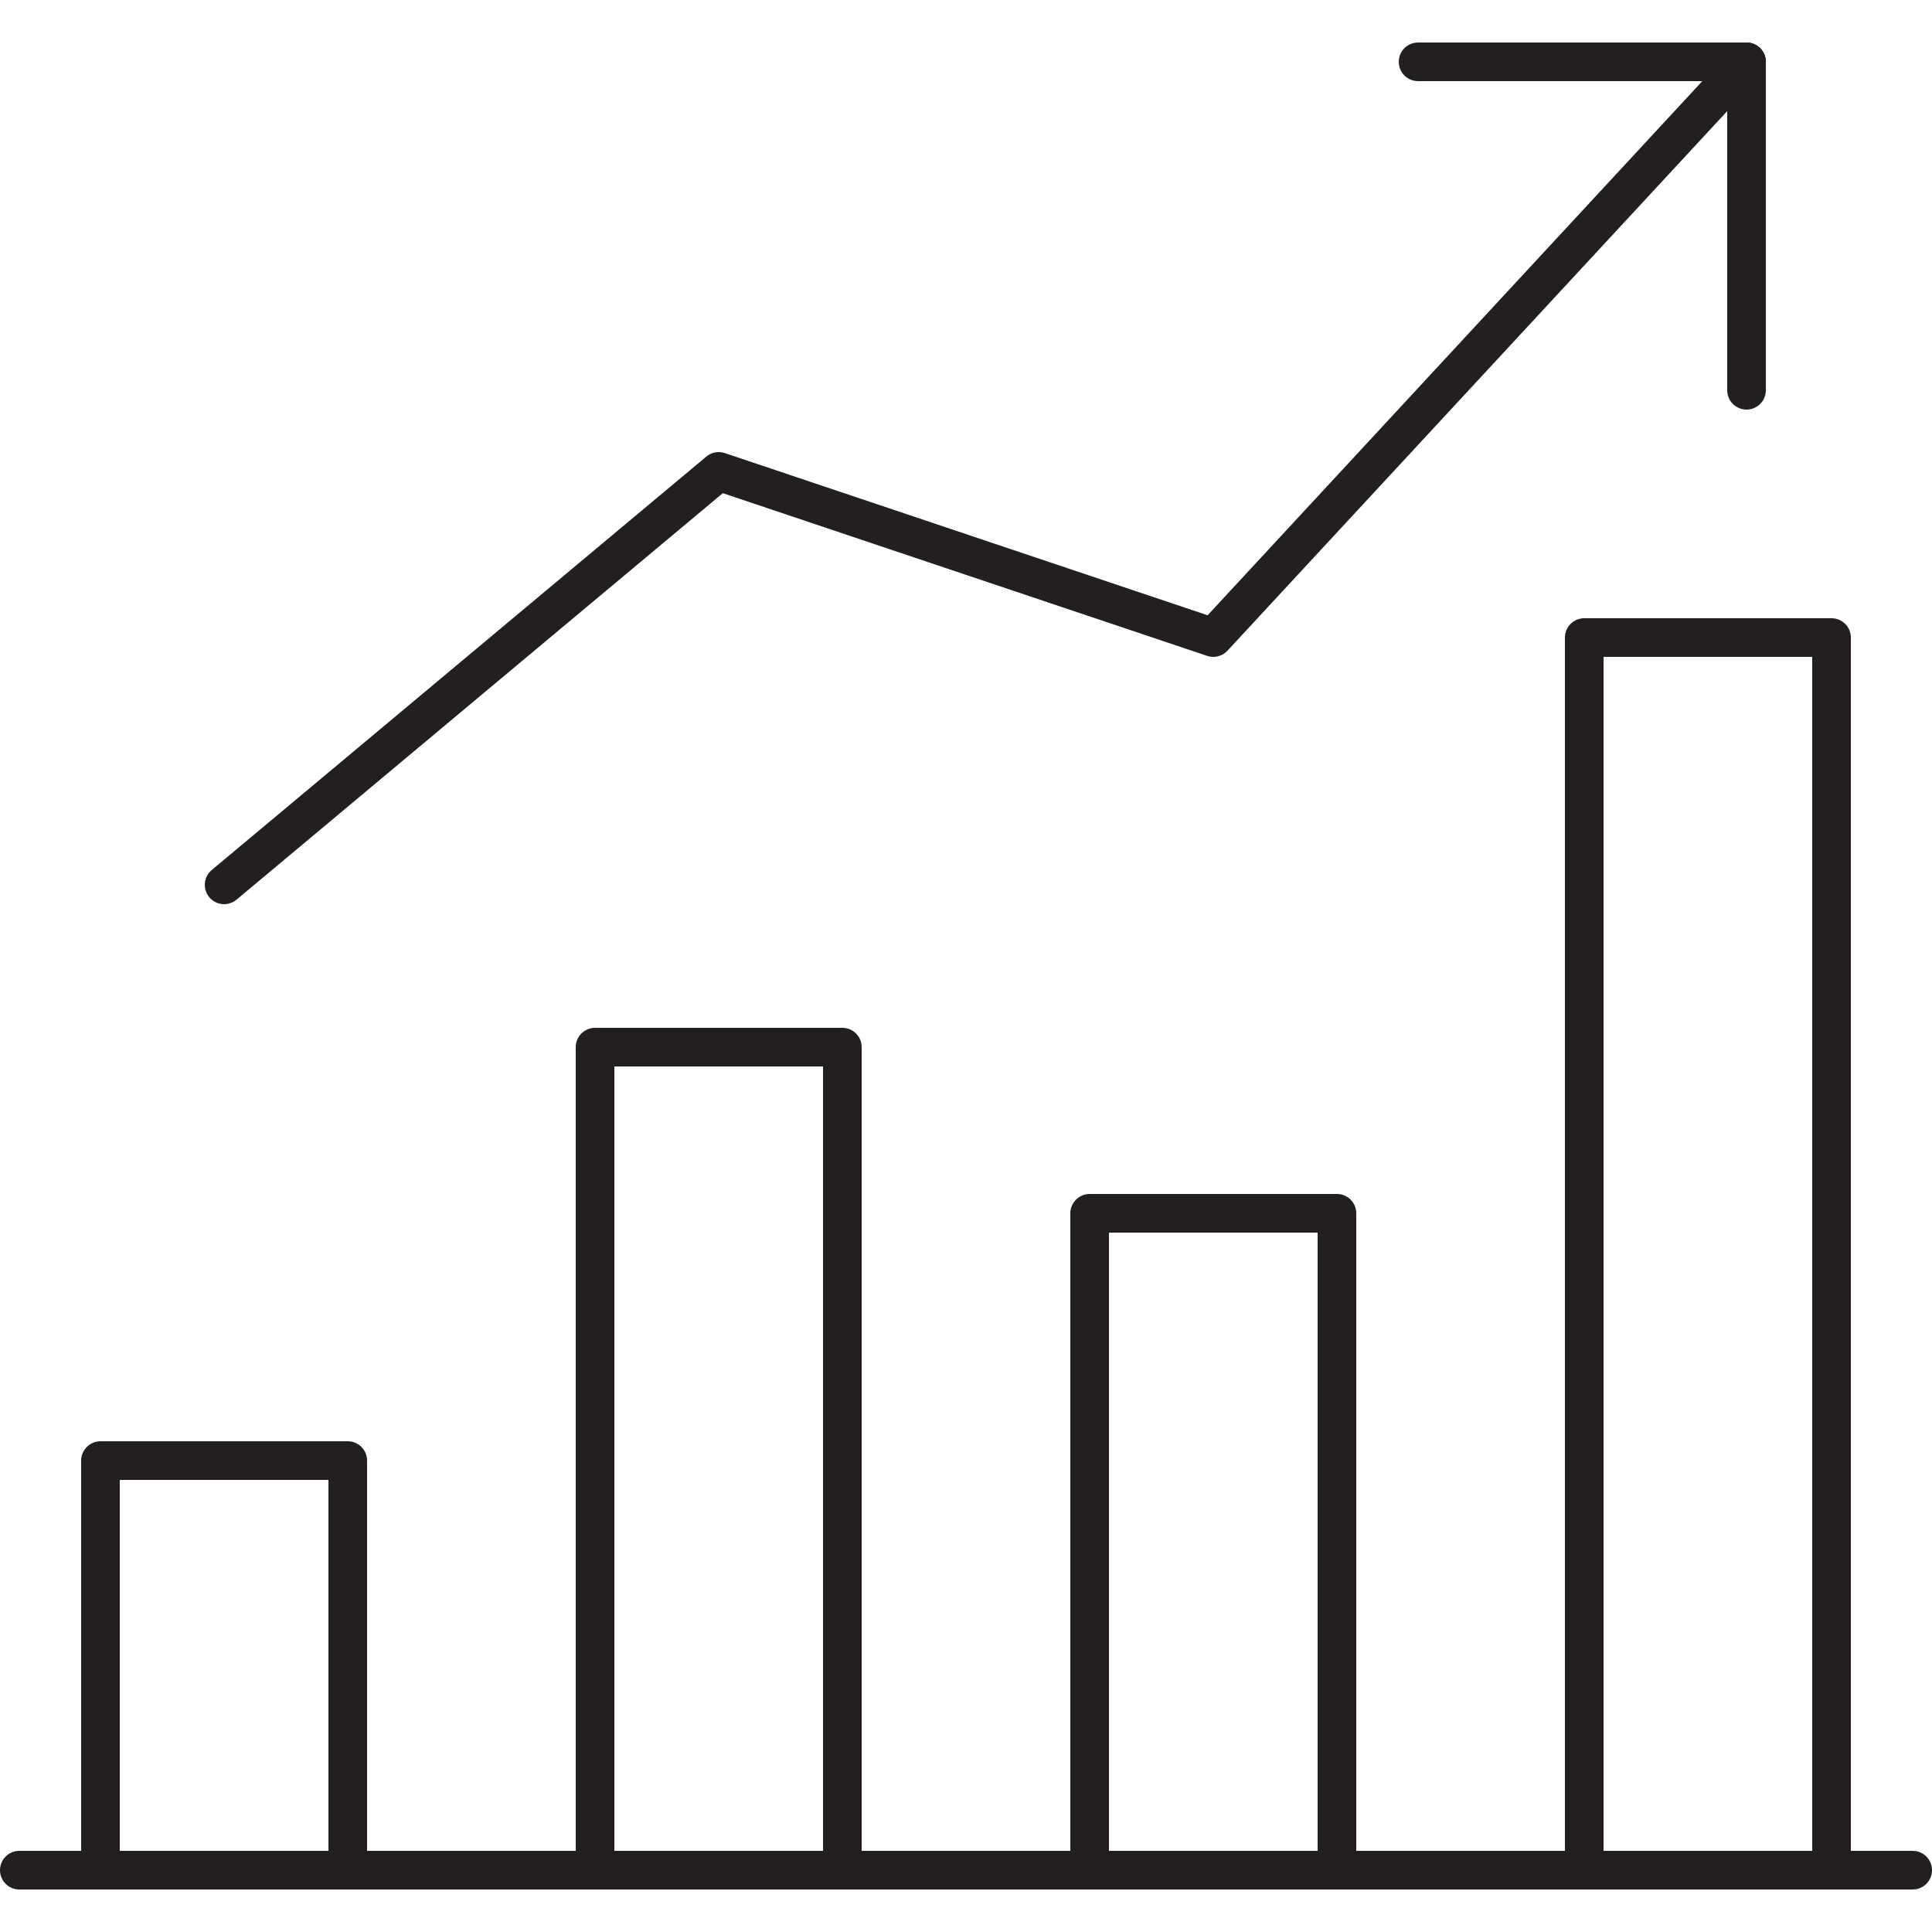 <?xml version="1.0" encoding="utf-8"?>
<!-- Generator: Adobe Illustrator 23.1.1, SVG Export Plug-In . SVG Version: 6.00 Build 0)  -->
<svg version="1.1" id="Layer_1" xmlns="http://www.w3.org/2000/svg" xmlns:xlink="http://www.w3.org/1999/xlink" x="0px" y="0px"
	 viewBox="0 0 50 50" width="50" height="50" style="enable-background:new 0 0 50 50;" xml:space="preserve">
<style type="text/css">
	.st0{fill:none;stroke:#231F20;stroke-linecap:round;stroke-linejoin:round;stroke-miterlimit:10;}
	.st1{fill:none;stroke:#231F20;stroke-width:1.5;stroke-linecap:round;stroke-linejoin:round;stroke-miterlimit:10;}
	.st2{fill:#231F20;}
	.st3{fill:#010101;}
	.st4{fill:none;stroke:#000000;stroke-width:0.5;stroke-linecap:round;}
	.st5{fill:none;stroke:#000000;stroke-width:0.5;stroke-linecap:round;stroke-linejoin:round;}
	.st6{fill:none;stroke:#000000;stroke-width:0.5;stroke-linecap:round;stroke-linejoin:round;stroke-miterlimit:10;}
	.st7{fill:#FFFFFF;}
</style>
<g>
	<line class="st0" x1="0.5" y1="48.4" x2="49.5" y2="48.4"/>
	<polyline class="st0" points="9,48.4 9,37.8 2.6,37.8 2.6,48.4 	"/>
	<polyline class="st0" points="21.8,48.4 21.8,27.1 15.4,27.1 15.4,48.4 	"/>
	<polyline class="st0" points="34.6,48.4 34.6,31.4 28.2,31.4 28.2,48.4 	"/>
	<polyline class="st0" points="47.4,48.4 47.4,16.5 41,16.5 41,48.4 	"/>
	<polyline class="st0" points="45.2,1.6 31.4,16.5 18.6,12.2 5.8,22.9 	"/>
	<polyline class="st0" points="36.7,1.6 45.2,1.6 45.2,10.1 	"/>
</g>
</svg>
